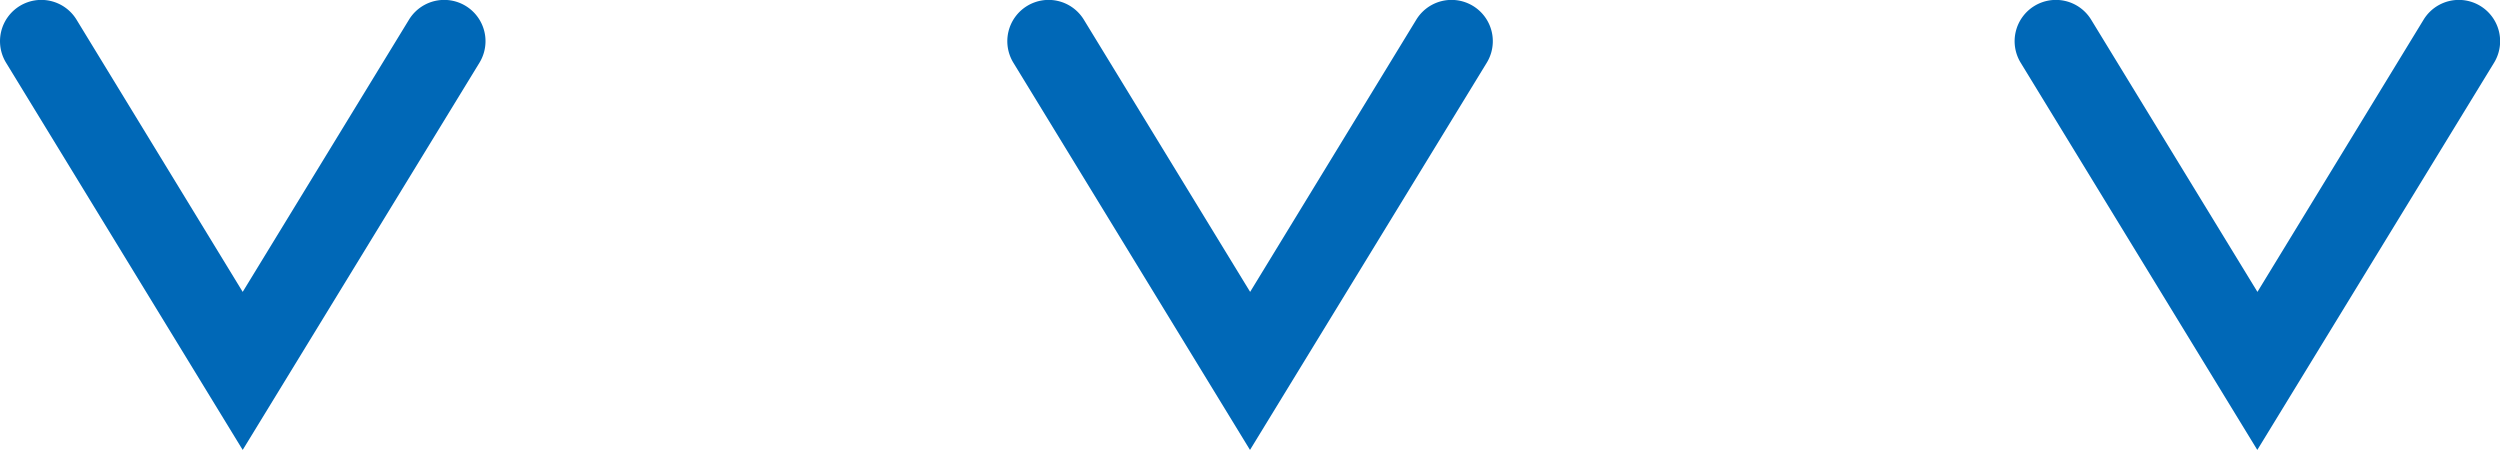 <svg xmlns="http://www.w3.org/2000/svg" width="74.456" height="13.402" viewBox="0 0 74.456 13.402"><title>アセット 13</title><g id="レイヤー_2" data-name="レイヤー 2"><g id="teisei"><path d="M37.228,13.4,30.18,1.867a1.228,1.228,0,0,1,2.1-1.28l4.952,8.106L42.18.587a1.228,1.228,0,0,1,2.1,1.28Z" fill="#0068b7"/><path d="M67.228,13.4,60.18,1.867a1.228,1.228,0,0,1,2.1-1.28l4.952,8.106L72.18.587a1.228,1.228,0,0,1,2.1,1.28Z" fill="#0068b7"/><path d="M7.228,13.4.18,1.867a1.228,1.228,0,0,1,2.1-1.28L7.228,8.693,12.18.587a1.228,1.228,0,0,1,2.1,1.28Z" fill="#0068b7"/></g></g></svg>